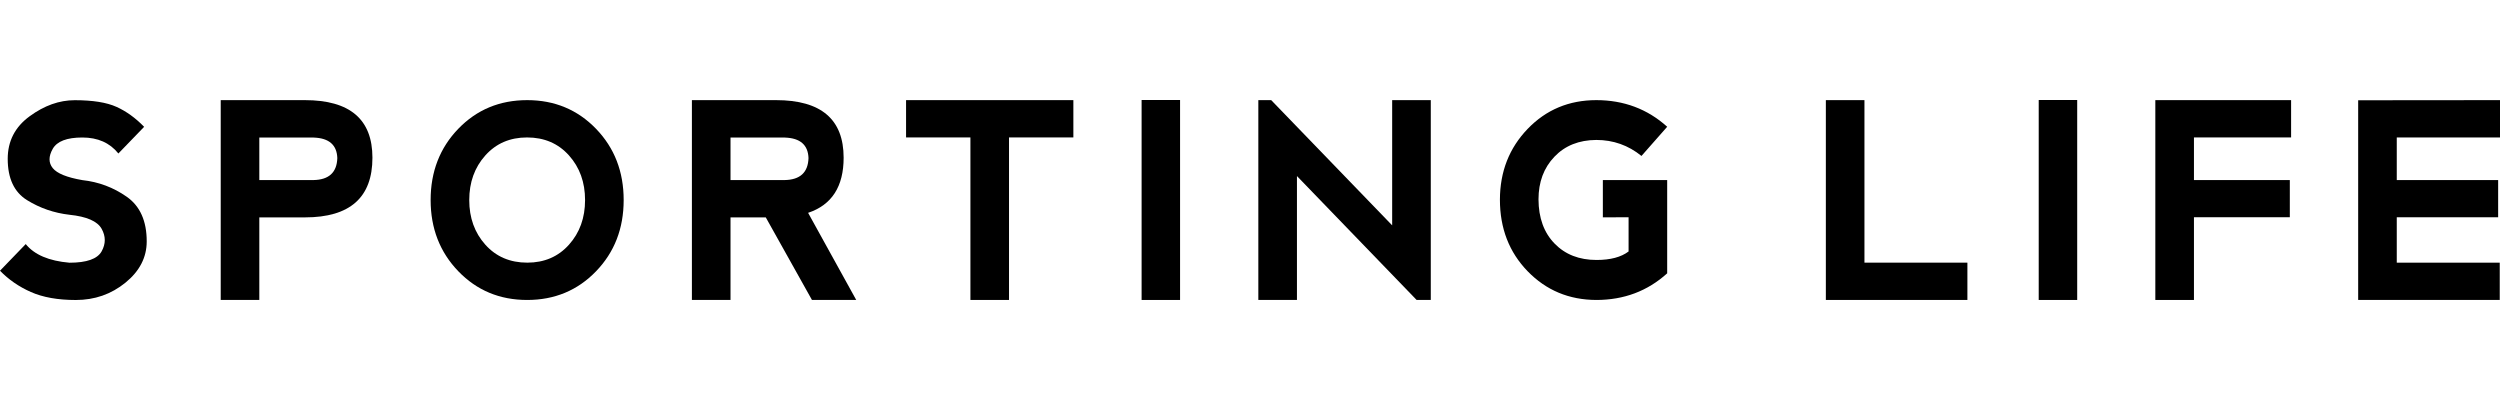 <svg width="150" height="24" viewBox="0 0 150 24" fill="none" xmlns="http://www.w3.org/2000/svg">
<path d="M6.987 6.411C7.579 6.678 8.133 7.078 8.648 7.61L7.103 9.209C6.588 8.569 5.868 8.25 4.941 8.25C4.015 8.25 3.423 8.476 3.165 8.929C2.908 9.382 2.908 9.768 3.165 10.087C3.423 10.407 4.015 10.647 4.941 10.807C5.919 10.913 6.808 11.247 7.605 11.806C8.404 12.366 8.803 13.259 8.803 14.484C8.803 15.443 8.377 16.269 7.525 16.961C6.673 17.654 5.681 18 4.548 18C3.473 18 2.574 17.84 1.853 17.521C1.133 17.201 0.515 16.775 0 16.243L1.544 14.644C2.059 15.283 2.934 15.656 4.169 15.763C5.199 15.763 5.841 15.536 6.096 15.084C6.35 14.631 6.35 14.178 6.096 13.725C5.841 13.272 5.199 12.992 4.169 12.886C3.243 12.779 2.394 12.486 1.621 12.007C0.848 11.527 0.463 10.701 0.463 9.529C0.463 8.469 0.901 7.617 1.78 6.975C2.658 6.332 3.559 6.012 4.486 6.012C5.561 6.012 6.396 6.145 6.987 6.411Z" fill="black"/>
<path d="M13.243 6.008H18.292C20.995 6.008 22.346 7.16 22.346 9.461C22.346 11.849 20.998 13.043 18.3 13.043H15.559V17.998H13.243V6.008ZM15.559 10.804H18.802C19.734 10.788 20.212 10.348 20.239 9.485C20.212 8.696 19.742 8.286 18.825 8.254H15.559V10.804Z" fill="black"/>
<path d="M27.498 16.275C26.392 15.126 25.838 13.702 25.838 12.002C25.838 10.298 26.392 8.872 27.498 7.726C28.605 6.581 29.982 6.008 31.63 6.008C33.276 6.008 34.654 6.581 35.761 7.727C36.867 8.872 37.42 10.298 37.42 12.003C37.42 13.709 36.867 15.134 35.761 16.279C34.654 17.425 33.277 17.998 31.63 17.998C29.982 17.998 28.605 17.423 27.498 16.275ZM31.637 15.759C32.661 15.759 33.496 15.4 34.139 14.681C34.783 13.962 35.104 13.069 35.104 12.004C35.104 10.938 34.783 10.046 34.139 9.326C33.495 8.606 32.656 8.247 31.622 8.247C30.598 8.247 29.764 8.606 29.12 9.326C28.476 10.045 28.155 10.938 28.155 12.004C28.155 13.07 28.476 13.962 29.12 14.681C29.763 15.4 30.603 15.759 31.637 15.759Z" fill="black"/>
<path d="M48.486 12.77L51.374 17.998H48.718L45.946 13.042H43.831V17.997H41.514V6.008H46.564C49.267 6.008 50.618 7.16 50.618 9.461C50.618 11.193 49.907 12.296 48.486 12.77ZM43.831 10.804H47.074C48.005 10.788 48.483 10.348 48.51 9.485C48.484 8.696 48.014 8.286 47.097 8.254H43.831V10.804H43.831Z" fill="black"/>
<path d="M64.402 6.008V8.246H60.541V17.997H58.225V8.246H54.364V6.008H64.402Z" fill="black"/>
<path d="M70.804 6H68.496V17.998H70.804V6Z" fill="black"/>
<path d="M75.5 17.998V6.008H76.272L83.53 13.521V6.008H85.847V17.998H84.998L77.817 10.563V17.998H75.5Z" fill="black"/>
<path d="M91.658 16.275C90.549 15.132 89.995 13.7 89.995 11.979C89.999 10.295 90.555 8.878 91.662 7.73C92.769 6.582 94.141 6.008 95.778 6.008C97.43 6.008 98.849 6.541 100.032 7.606L98.488 9.357C97.7 8.717 96.796 8.397 95.777 8.397C94.737 8.403 93.899 8.738 93.264 9.405C92.627 10.071 92.31 10.923 92.31 11.962C92.315 13.075 92.637 13.96 93.276 14.615C93.913 15.271 94.753 15.598 95.793 15.598C96.626 15.598 97.267 15.428 97.715 15.088V13.034L96.171 13.042V10.804H100.031V16.399C98.853 17.465 97.435 17.998 95.777 17.998C94.141 17.992 92.768 17.418 91.658 16.275Z" fill="black"/>
<path d="M111.867 6.008V15.759H118.044V17.997H109.551V6.008H111.867Z" fill="black"/>
<path d="M124.632 6H122.323V17.998H124.632V6Z" fill="black"/>
<path d="M129.32 17.998V6.008H137.466V8.246H131.637V10.804H137.389V13.034H131.637V17.998H129.32Z" fill="black"/>
<path d="M141.49 17.998V6.016L150 6.008V8.246H143.806V10.804H149.889V13.034H143.806V15.759H149.984V17.998H141.49Z" fill="black"/>
</svg>

